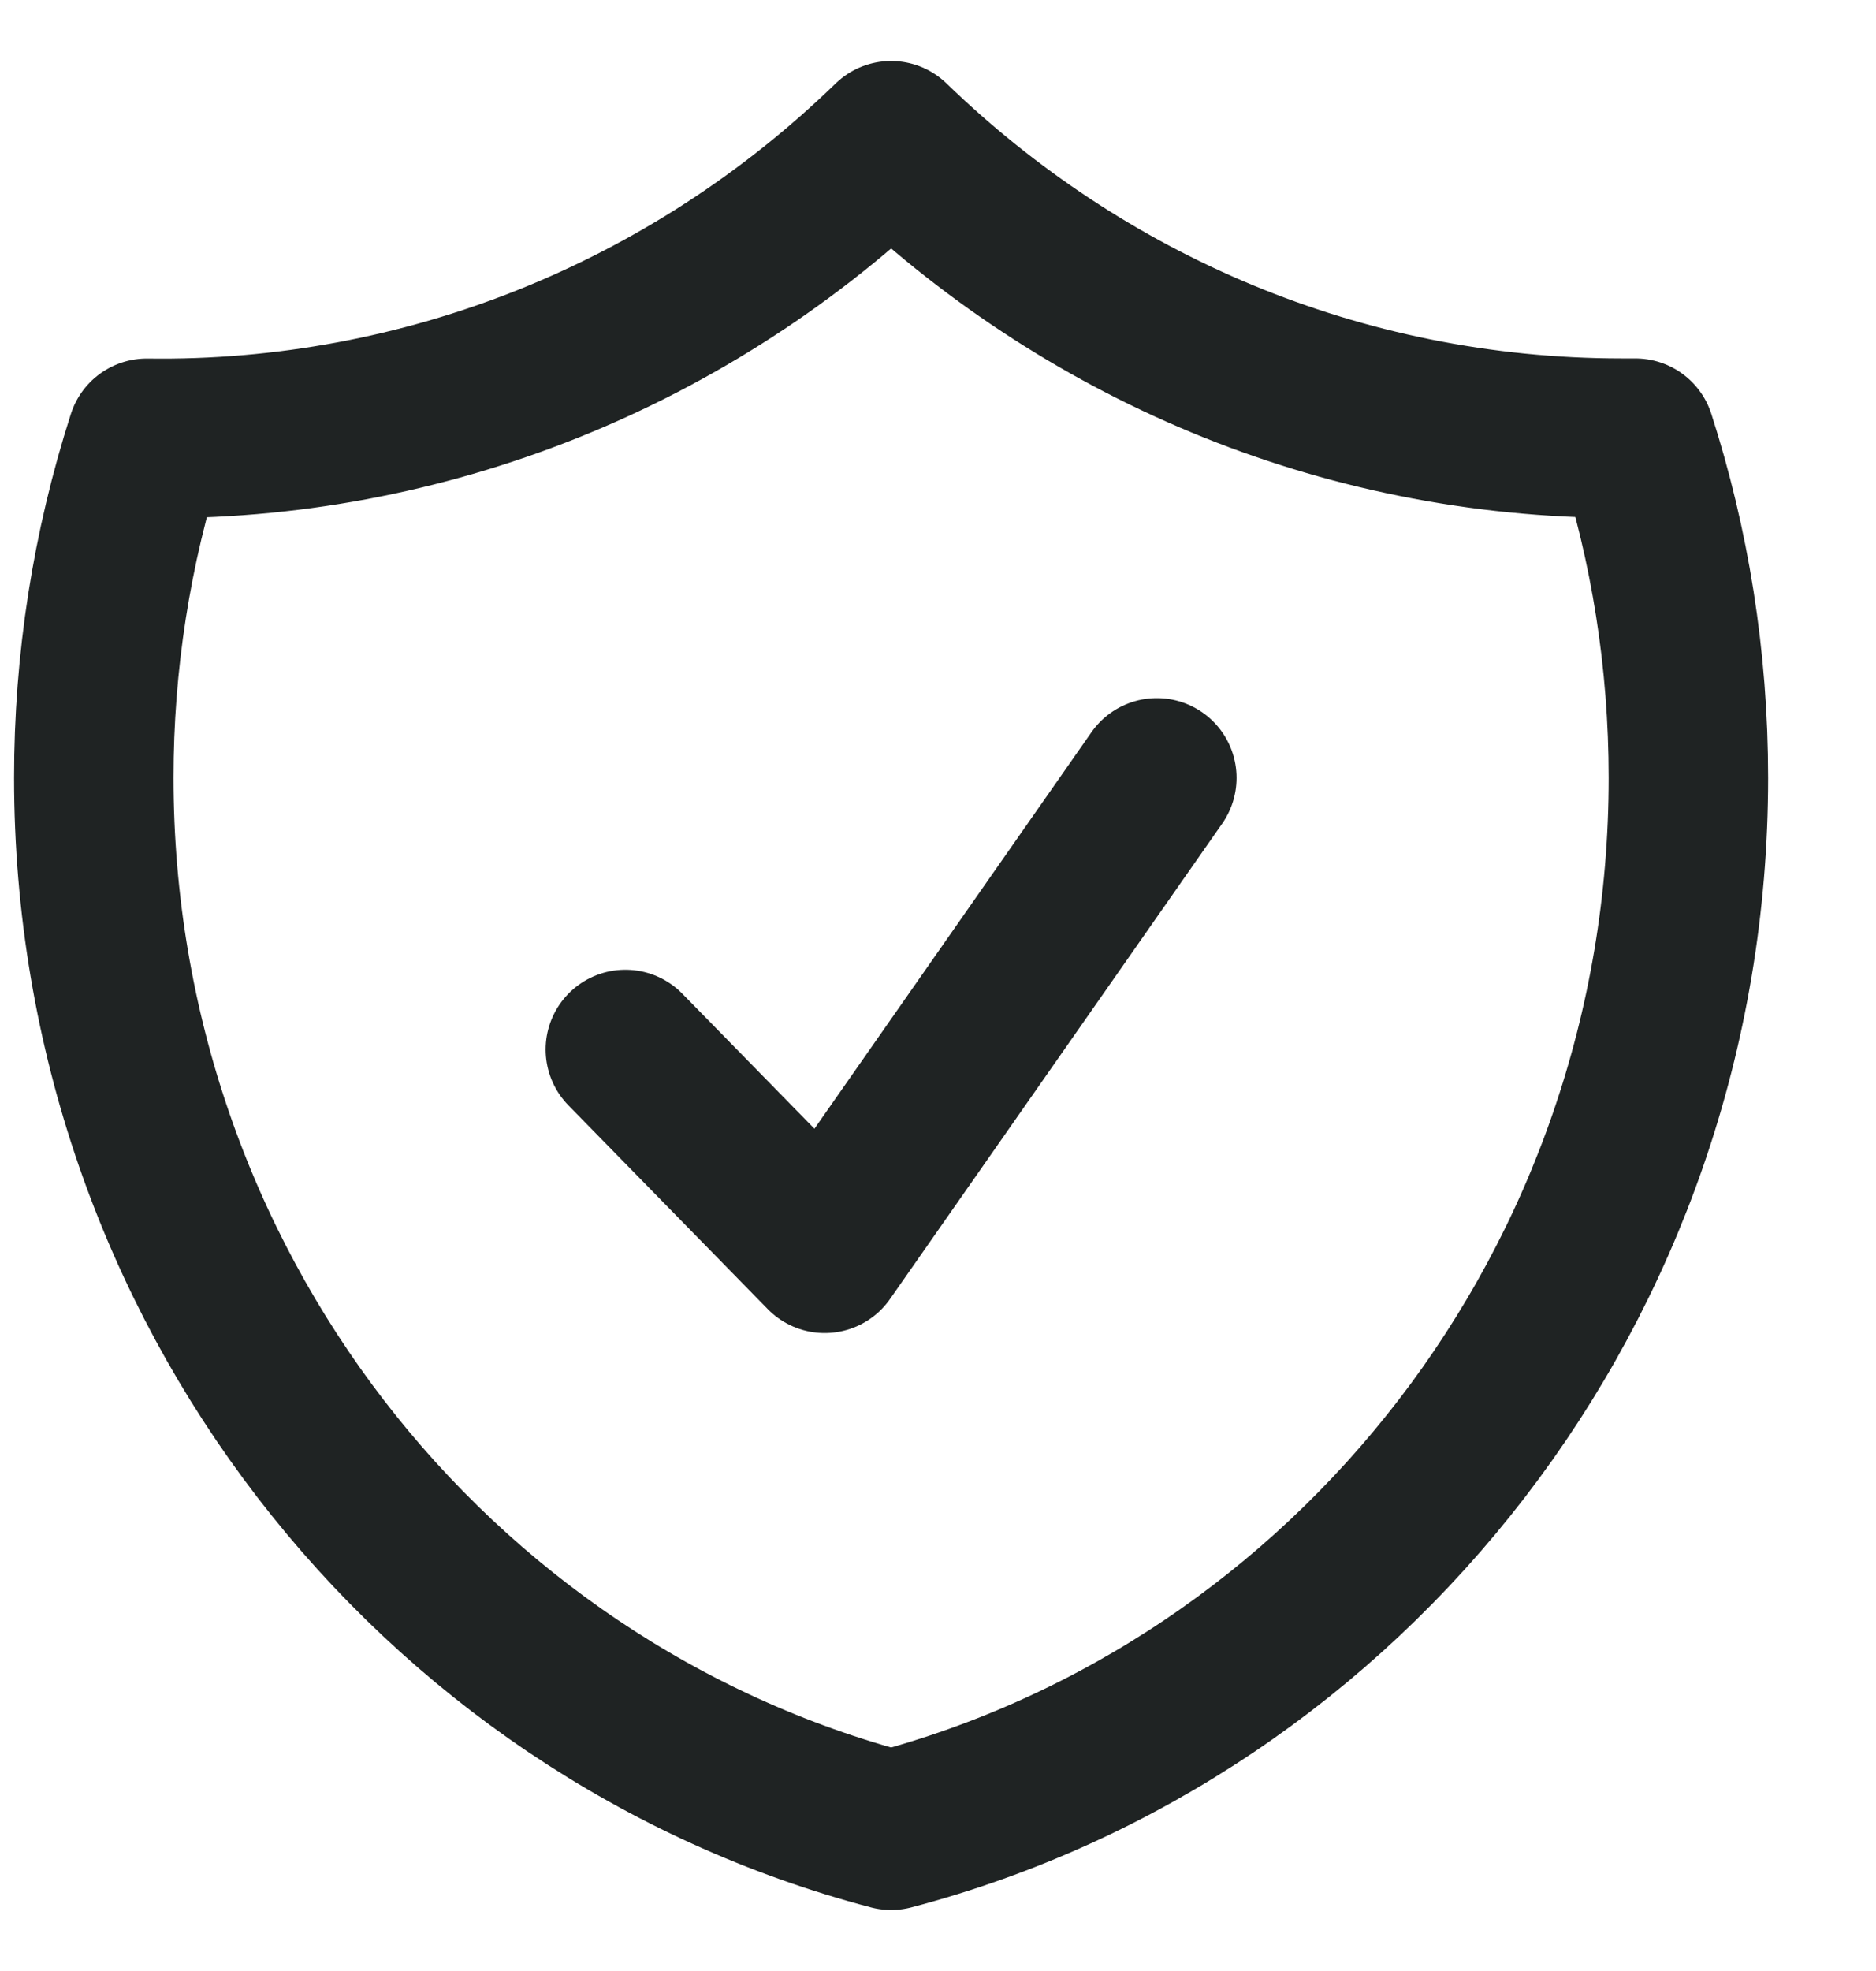 <svg width="20" height="21" viewBox="0 0 20 21" fill="none" xmlns="http://www.w3.org/2000/svg">
<path d="M6.667 11.182L8.792 13.353L12.333 8.288M9.5 1.5C7.362 3.574 4.514 4.712 1.565 4.67C1.19 5.837 0.999 7.058 1 8.287C1 13.682 4.612 18.214 9.5 19.5C14.388 18.215 18 13.683 18 8.288C18 7.024 17.802 5.808 17.435 4.669H17.292C14.273 4.669 11.531 3.465 9.5 1.5Z" stroke="#1F2323" stroke-width="1.7" stroke-linecap="round" stroke-linejoin="round"/>
</svg>
